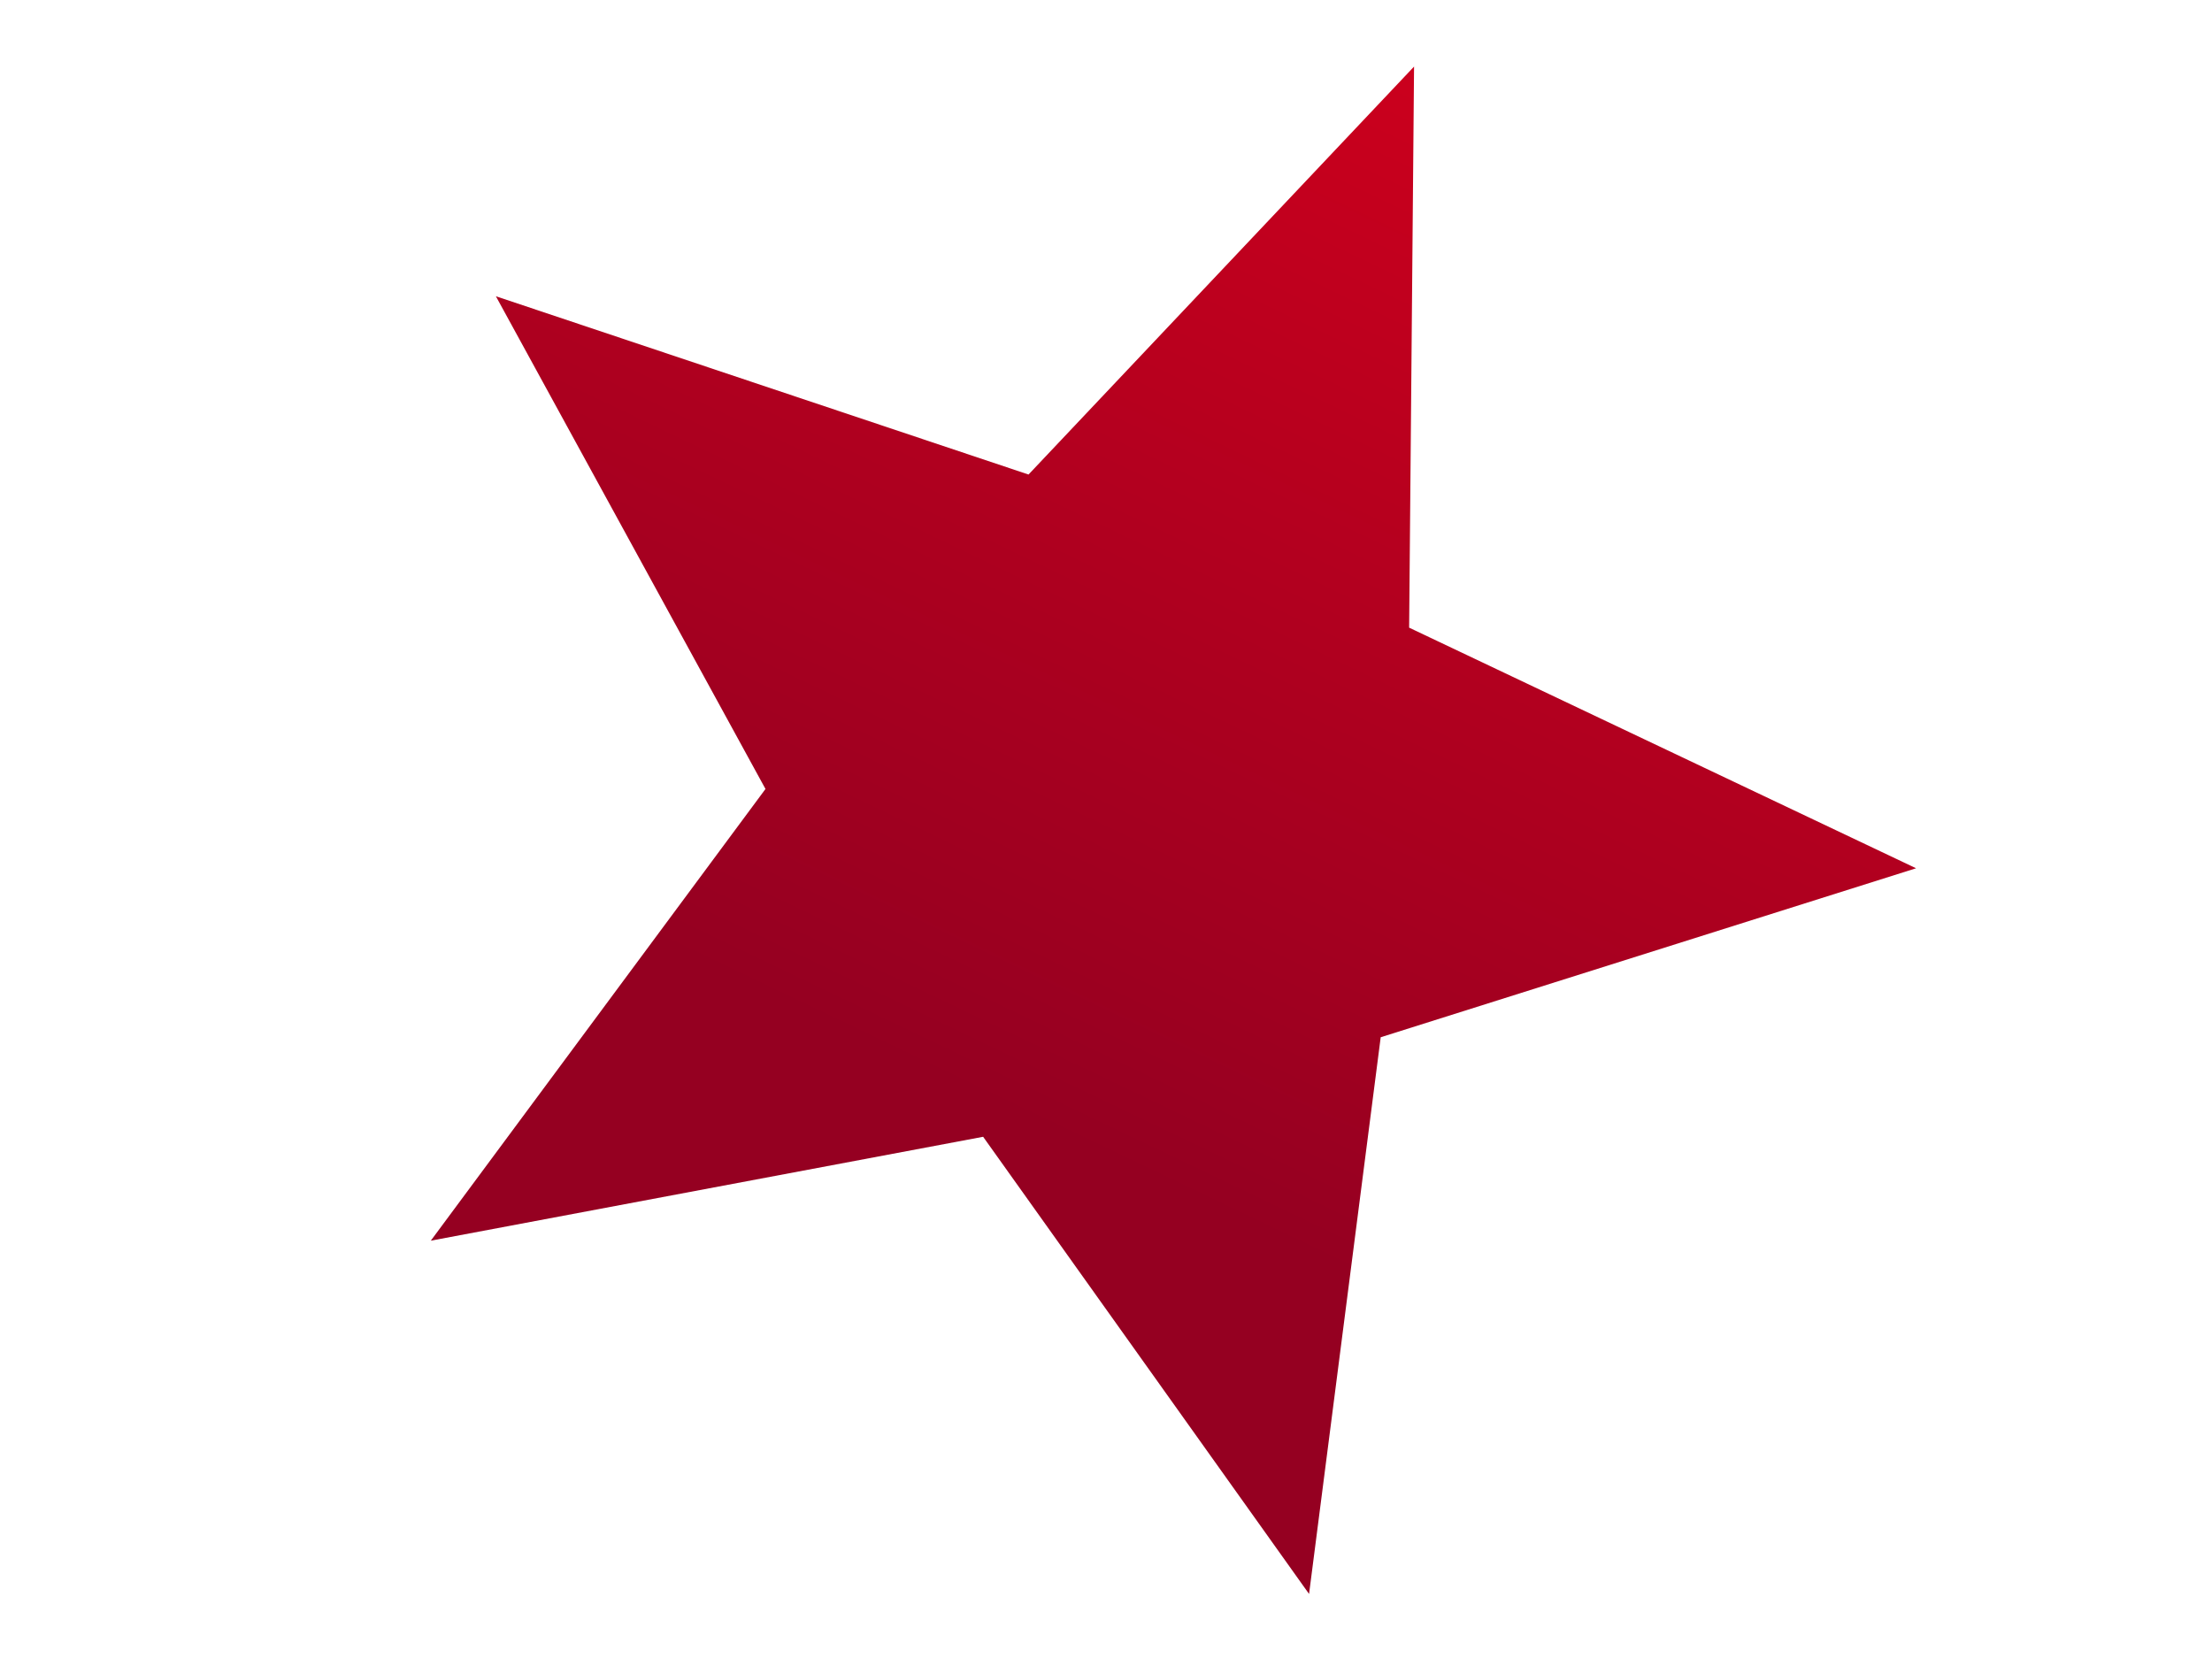 <?xml version="1.0" encoding="UTF-8" standalone="no"?>
<svg
   xmlns:dc="http://purl.org/dc/elements/1.1/"
   xmlns:cc="http://creativecommons.org/ns#"
   xmlns:rdf="http://www.w3.org/1999/02/22-rdf-syntax-ns#"
   xmlns:svg="http://www.w3.org/2000/svg"
   xmlns="http://www.w3.org/2000/svg"
   xmlns:xlink="http://www.w3.org/1999/xlink"
   version="1.1"
   viewBox="0 0 191 143.25"
   data-name="Layer 1"
   id="Layer_1">
  <defs
     id="defs4">
    <linearGradient
       id="linearGradient853">
      <stop
         id="stop849"
         offset="0"
         style="stop-color:#950021;stop-opacity:1" />
      <stop
         id="stop851"
         offset="1"
         style="stop-color:#ff0019;stop-opacity:1" />
    </linearGradient>
    <style
       id="style2">.cls-1{fill:#6a4394;}.cls-2{fill:#daebd4;}.cls-3{fill:#dacde6;}.cls-4{fill:#db0e15;}.cls-5{fill:#ea573c;}.cls-6{fill:#cce3f7;}</style>
    <linearGradient
       gradientUnits="userSpaceOnUse"
       y2="-23.026"
       x2="96.313"
       y1="13.193"
       x1="78.979"
       id="linearGradient855"
       xlink:href="#linearGradient853" />
  </defs>
  <title
     id="title6">tick</title>
  <polygon
     style="fill:url(#linearGradient855);fill-opacity:1"
     id="polygon115"
     points="98.78,0 98.69,10.26 107.96,14.66 98.17,17.75 96.86,27.93 90.9,19.57 80.8,21.47 86.92,13.21 81.99,4.2 91.73,7.46 "
     class="cls-2"
     transform="matrix(4.722,0,0,4.722,-344.339,5.748)" />
</svg>
